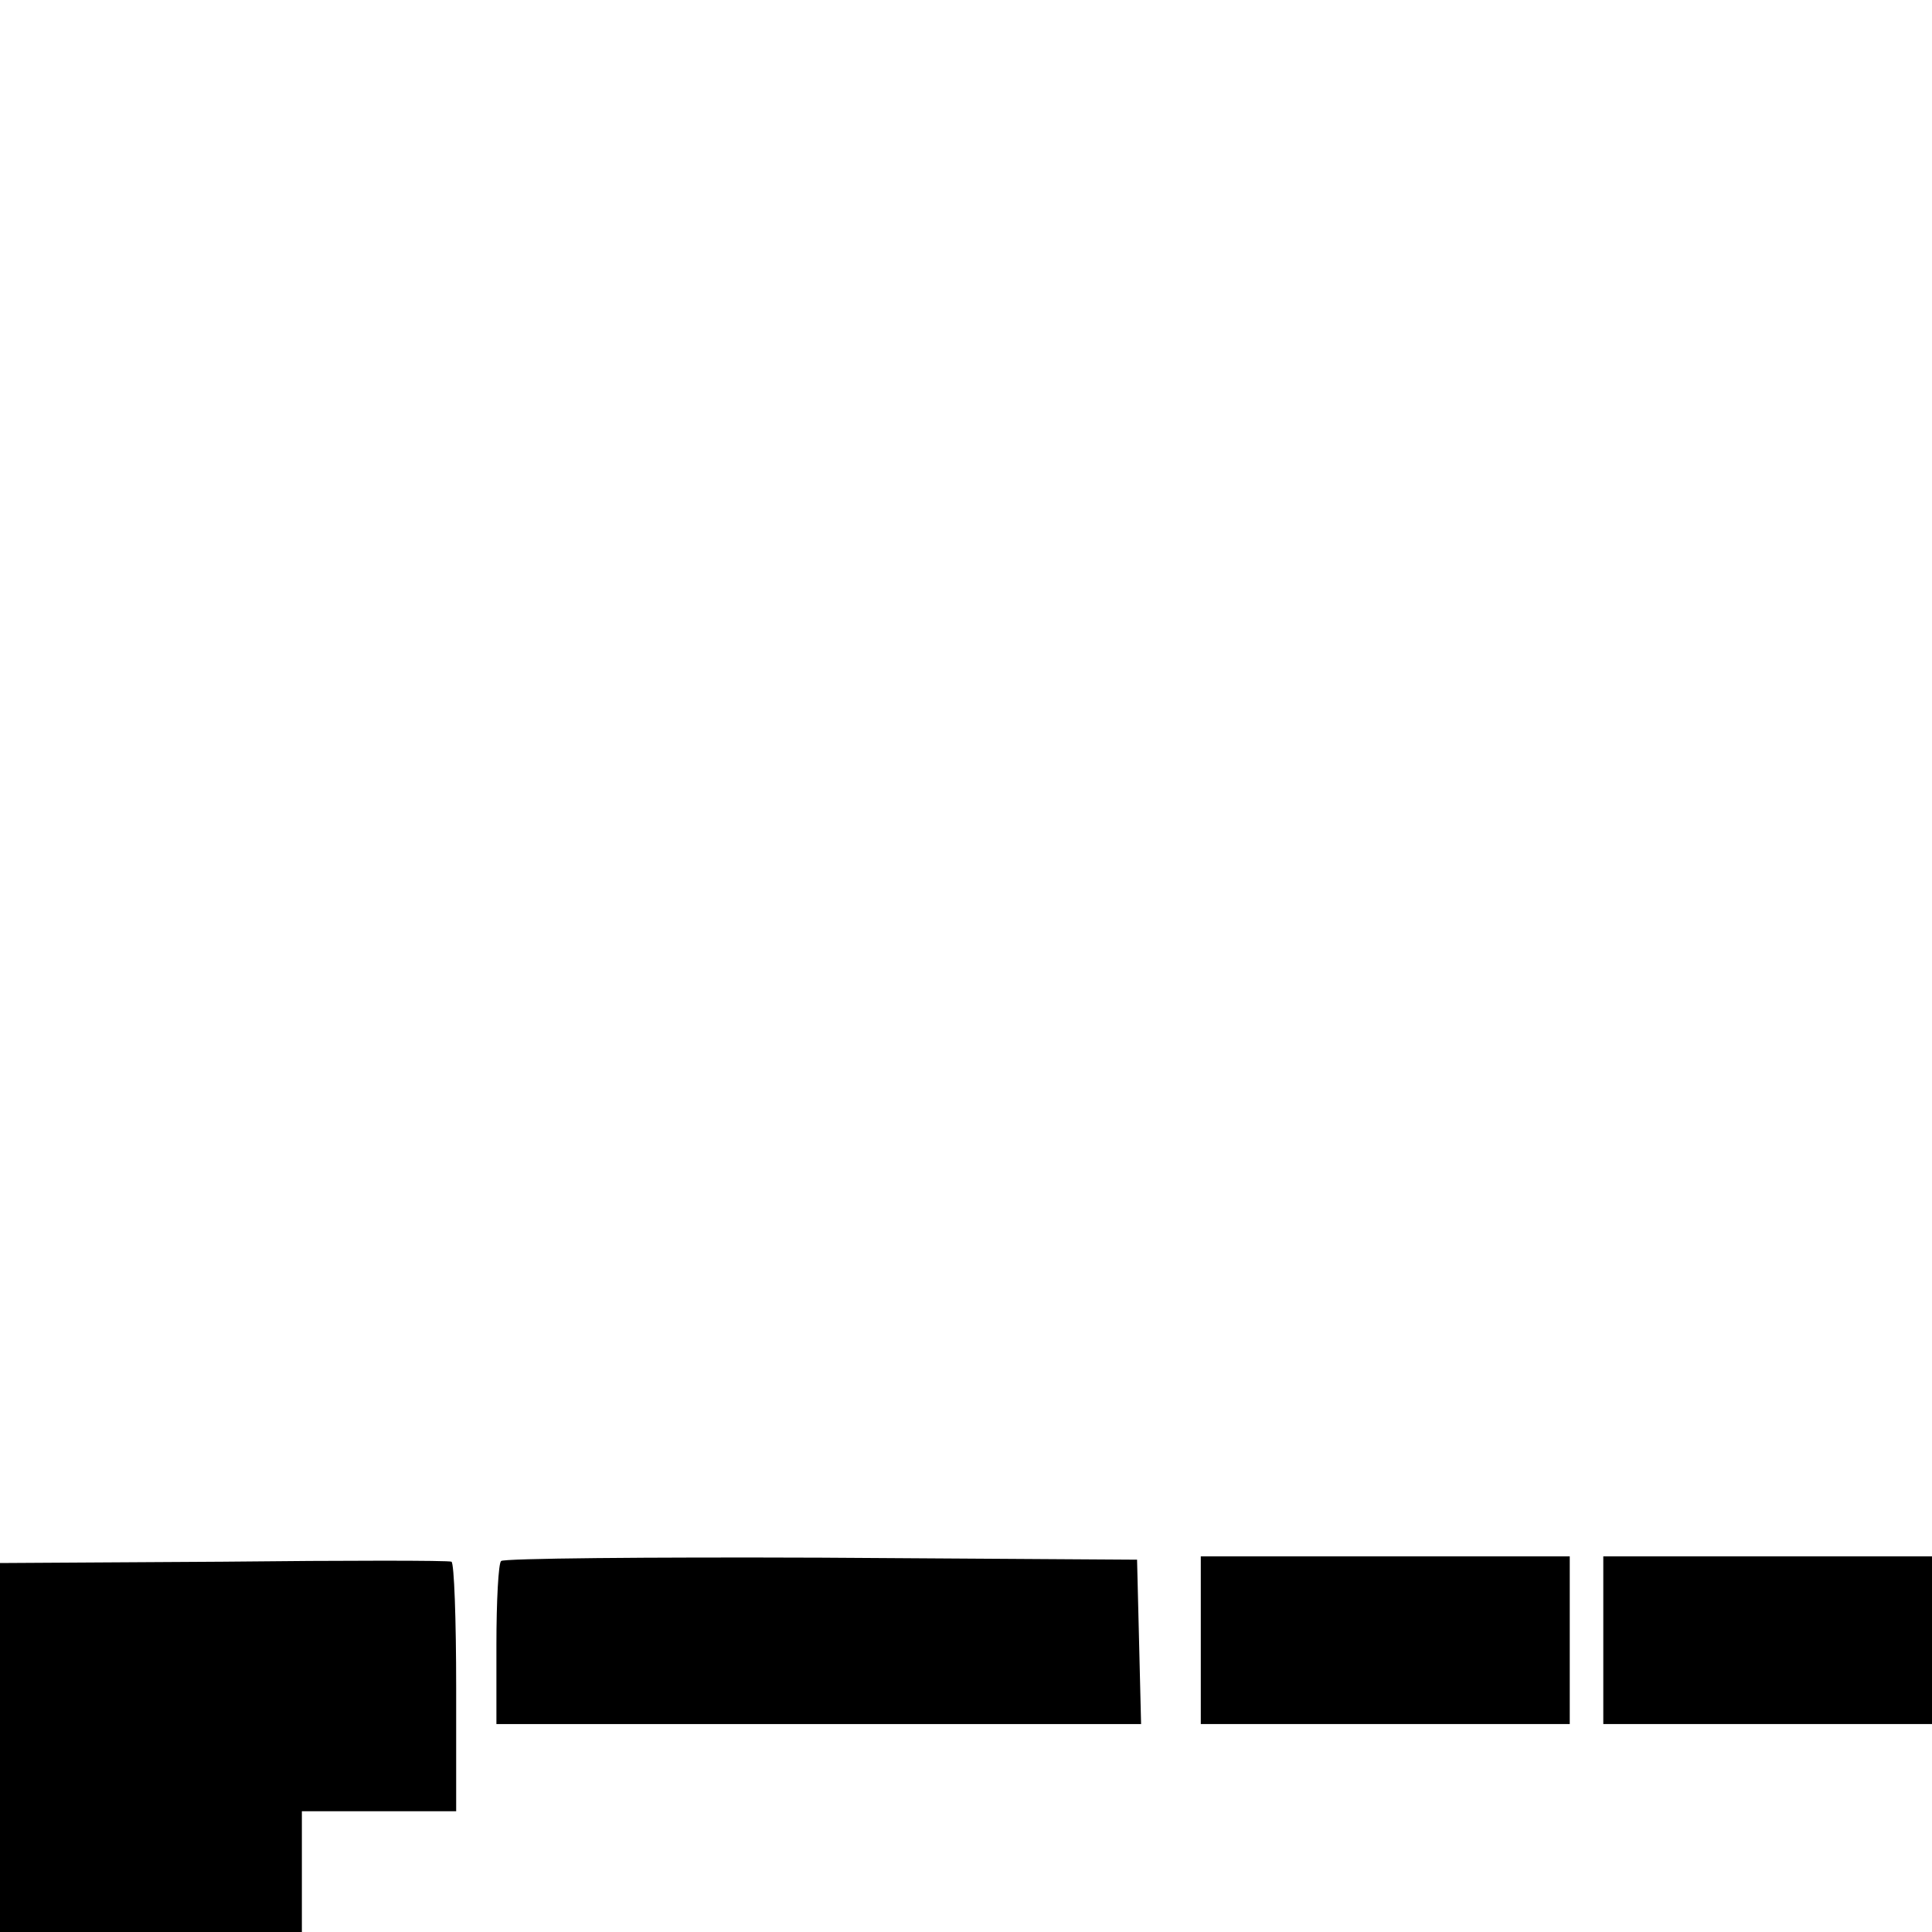 <?xml version="1.0" standalone="no"?>
<!DOCTYPE svg PUBLIC "-//W3C//DTD SVG 20010904//EN"
 "http://www.w3.org/TR/2001/REC-SVG-20010904/DTD/svg10.dtd">
<svg version="1.0" xmlns="http://www.w3.org/2000/svg"
 width="288pt" height="288pt" viewBox="0 0 288 288"
 preserveAspectRatio="xMidYMid meet">
<g transform="translate(0,288) scale(0.1,-0.1)"
fill="#000000" stroke="none">
<path d="M333 552 l-333 -2 0 -275 0 -275 225 0 225 0 0 90 0 90 115 0 115 0
0 184 c0 102 -3 186 -7 188 -5 2 -158 2 -340 0z"/>
<path d="M747 553 c-4 -3 -7 -60 -7 -125 l0 -118 480 0 481 0 -3 123 -3 122
-471 3 c-259 1 -474 -1 -477 -5z"/>
<path d="M1790 435 l0 -125 275 0 275 0 0 125 0 125 -275 0 -275 0 0 -125z"/>
<path d="M2390 435 l0 -125 245 0 245 0 0 125 0 125 -245 0 -245 0 0 -125z"/>
</g>
</svg>
